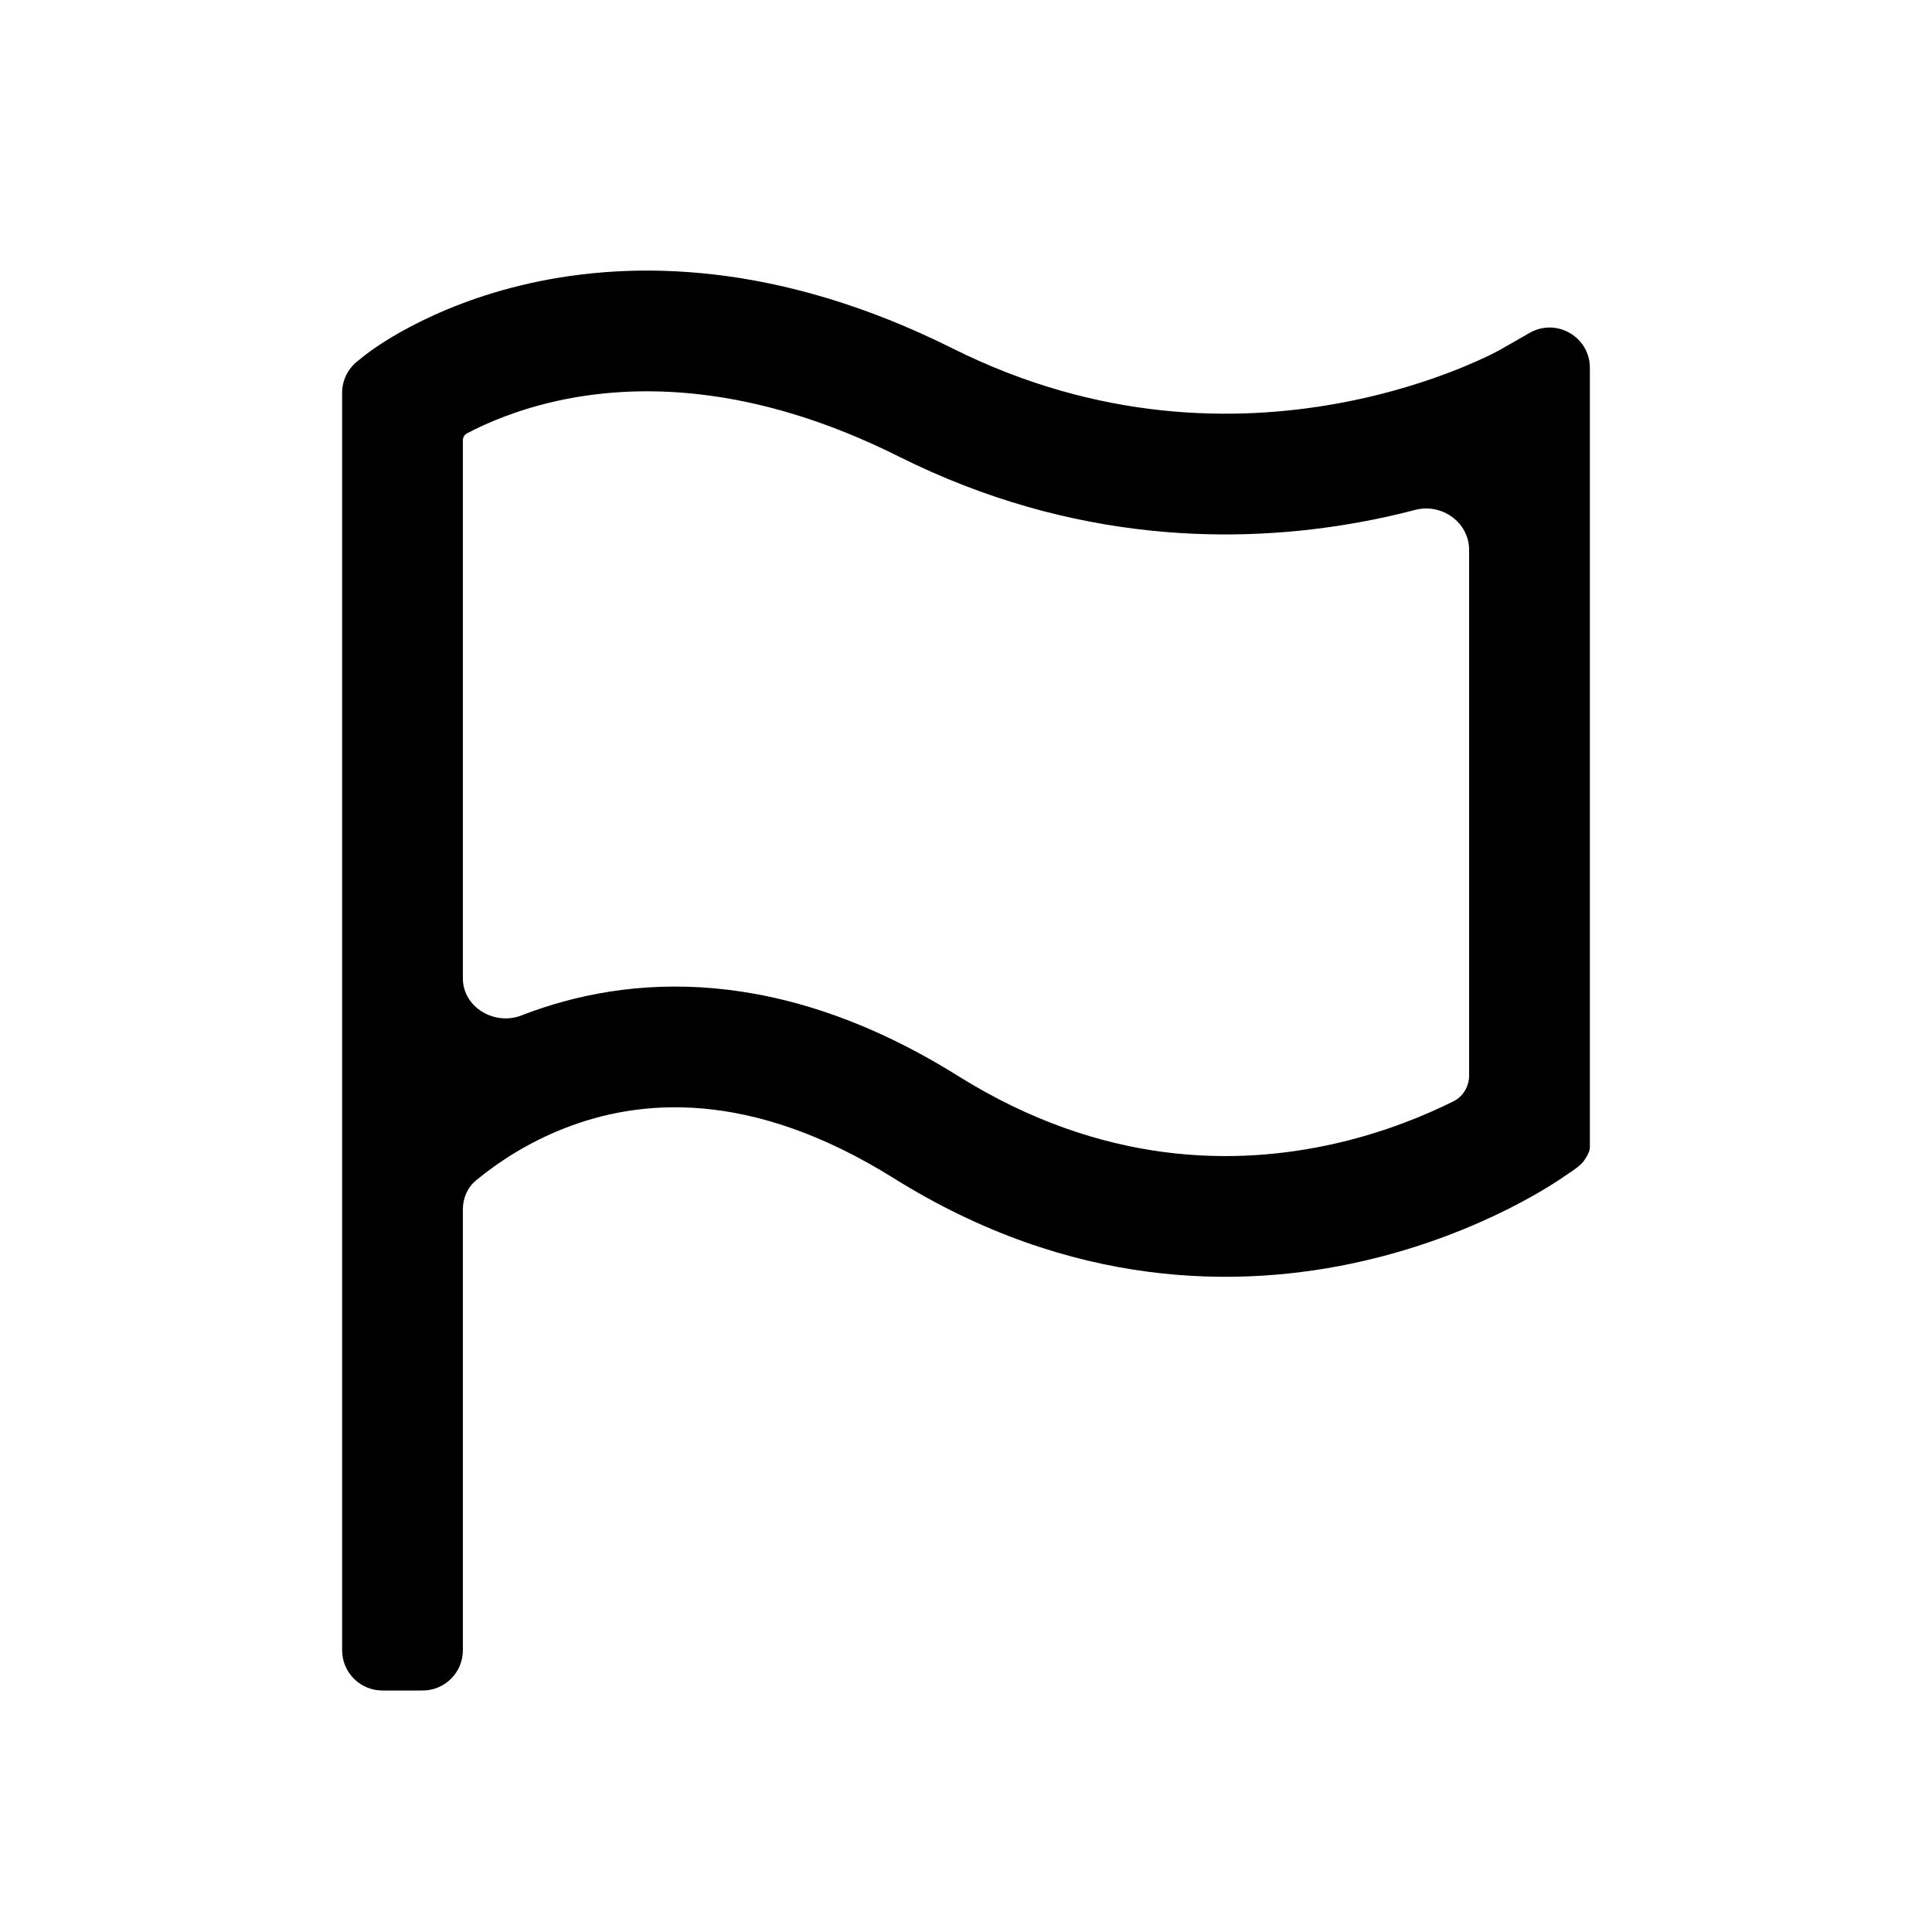 <svg width="24" height="24" viewBox="0 0 24 24" fill="none" xmlns="http://www.w3.org/2000/svg">
<path fill-rule="evenodd" clip-rule="evenodd" d="M5.802 5.383C5.77 5.4 5.75 5.433 5.75 5.47V12.153C5.75 12.513 6.143 12.744 6.478 12.614C7.818 12.093 9.691 11.985 11.898 13.364C13.697 14.489 15.361 14.484 16.584 14.206C17.201 14.066 17.706 13.855 18.055 13.681C18.177 13.62 18.25 13.495 18.25 13.359V6.832C18.25 6.49 17.912 6.248 17.58 6.334C17.364 6.391 17.132 6.443 16.884 6.488C15.39 6.76 13.343 6.76 11.165 5.671C9.324 4.75 7.875 4.768 6.913 4.982C6.425 5.091 6.05 5.252 5.802 5.383ZM18.628 4.349L18.627 4.349L18.607 4.36C18.588 4.37 18.555 4.387 18.512 4.409C18.423 4.452 18.288 4.514 18.112 4.585C17.759 4.726 17.245 4.898 16.616 5.012C15.36 5.241 13.657 5.24 11.835 4.329C9.676 3.25 7.875 3.232 6.587 3.518C5.95 3.66 5.45 3.873 5.104 4.055C4.931 4.146 4.795 4.23 4.699 4.294C4.651 4.326 4.613 4.353 4.585 4.374C4.571 4.384 4.56 4.393 4.551 4.399L4.539 4.408L4.535 4.412L4.533 4.413L4.532 4.414C4.532 4.414 4.542 4.406 4.551 4.399L4.532 4.414L4.438 4.489C4.319 4.584 4.25 4.728 4.25 4.88V20.5C4.25 20.776 4.474 21 4.75 21H5.25C5.526 21 5.75 20.776 5.75 20.5V15.024C5.75 14.884 5.807 14.75 5.915 14.662C5.919 14.658 5.923 14.655 5.927 14.652C6.179 14.446 6.549 14.195 7.022 14.012C7.932 13.657 9.309 13.515 11.102 14.636C13.303 16.011 15.389 16.016 16.916 15.669C17.674 15.497 18.294 15.239 18.726 15.023C18.943 14.914 19.114 14.816 19.234 14.742C19.294 14.705 19.341 14.675 19.375 14.652C19.389 14.643 19.4 14.635 19.41 14.629C19.414 14.626 19.418 14.623 19.422 14.62C19.424 14.619 19.427 14.617 19.428 14.616C19.441 14.608 19.464 14.591 19.478 14.582C19.485 14.577 19.492 14.572 19.499 14.568L19.543 14.539L19.601 14.495C19.629 14.473 19.655 14.449 19.676 14.42C19.707 14.377 19.75 14.307 19.75 14.255V4.569C19.75 4.185 19.335 3.945 19.002 4.135L18.63 4.348L18.628 4.349Z" fill="black"/>
</svg>

